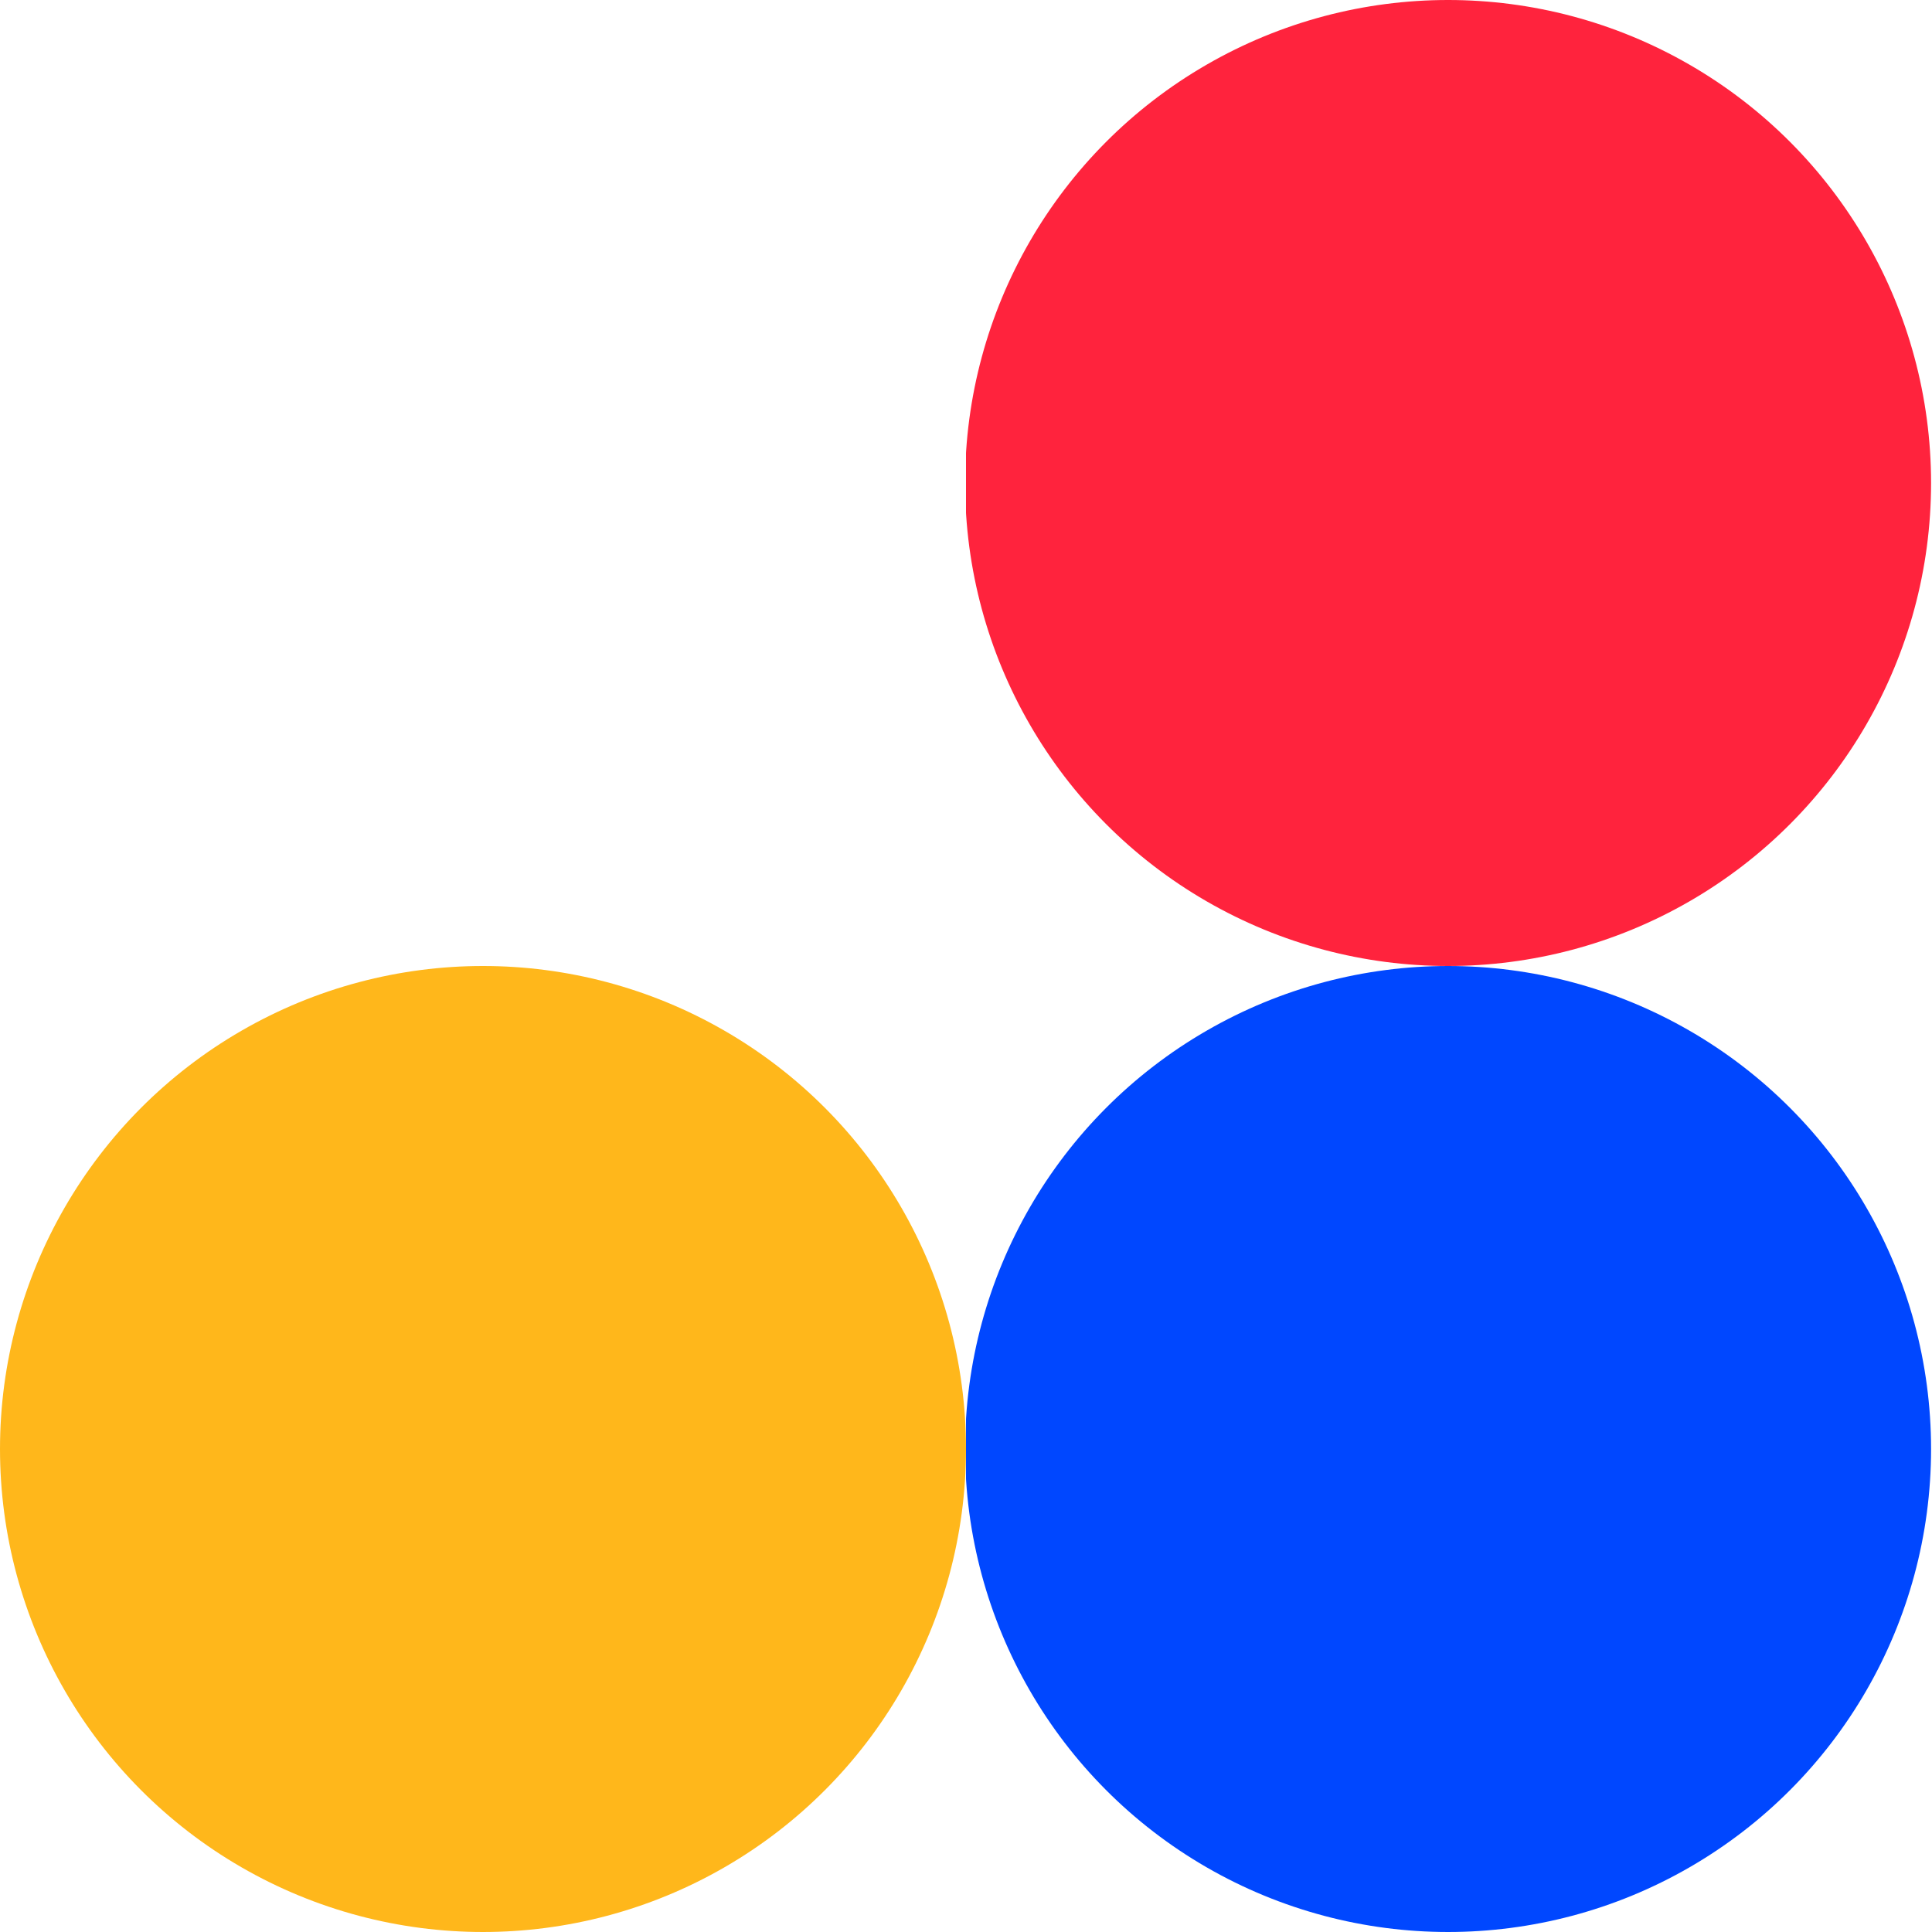 <svg xmlns="http://www.w3.org/2000/svg" xmlns:xlink="http://www.w3.org/1999/xlink" viewBox="0 0 208 208"><defs><style>      .cls-1 {        fill: none;      }      .cls-2 {        fill: #ffb71b;      }      .cls-3 {        clip-path: url(#clippath-1);      }      .cls-4 {        clip-path: url(#clippath-3);      }      .cls-5 {        clip-path: url(#clippath-4);      }      .cls-6 {        clip-path: url(#clippath-2);      }      .cls-7 {        clip-path: url(#clippath-5);      }      .cls-8 {        fill: #0047ff;      }      .cls-9 {        fill: #ff233d;      }      .cls-10 {        clip-path: url(#clippath);      }    </style><clipPath id="clippath"><rect class="cls-1" x="104" y="104" width="104" height="104"></rect></clipPath><clipPath id="clippath-1"><circle class="cls-1" cx="155.9" cy="156" r="52"></circle></clipPath><clipPath id="clippath-2"><rect class="cls-1" y="104" width="104" height="104"></rect></clipPath><clipPath id="clippath-3"><circle class="cls-1" cx="52" cy="156" r="52"></circle></clipPath><clipPath id="clippath-4"><rect class="cls-1" x="104" width="104" height="104"></rect></clipPath><clipPath id="clippath-5"><circle class="cls-1" cx="155.9" cy="52" r="52"></circle></clipPath></defs><g><g id="Layer_1"><g class="cls-10"><g class="cls-3"><path class="cls-8" d="M207.9,104v104h-104v-104h104Z"></path></g></g><g class="cls-6"><g class="cls-4"><path class="cls-2" d="M104,104v104H0v-104h104Z"></path></g></g><g class="cls-5"><g class="cls-7"><path class="cls-9" d="M207.9,0v104h-104V0h104Z"></path></g></g></g></g></svg>
